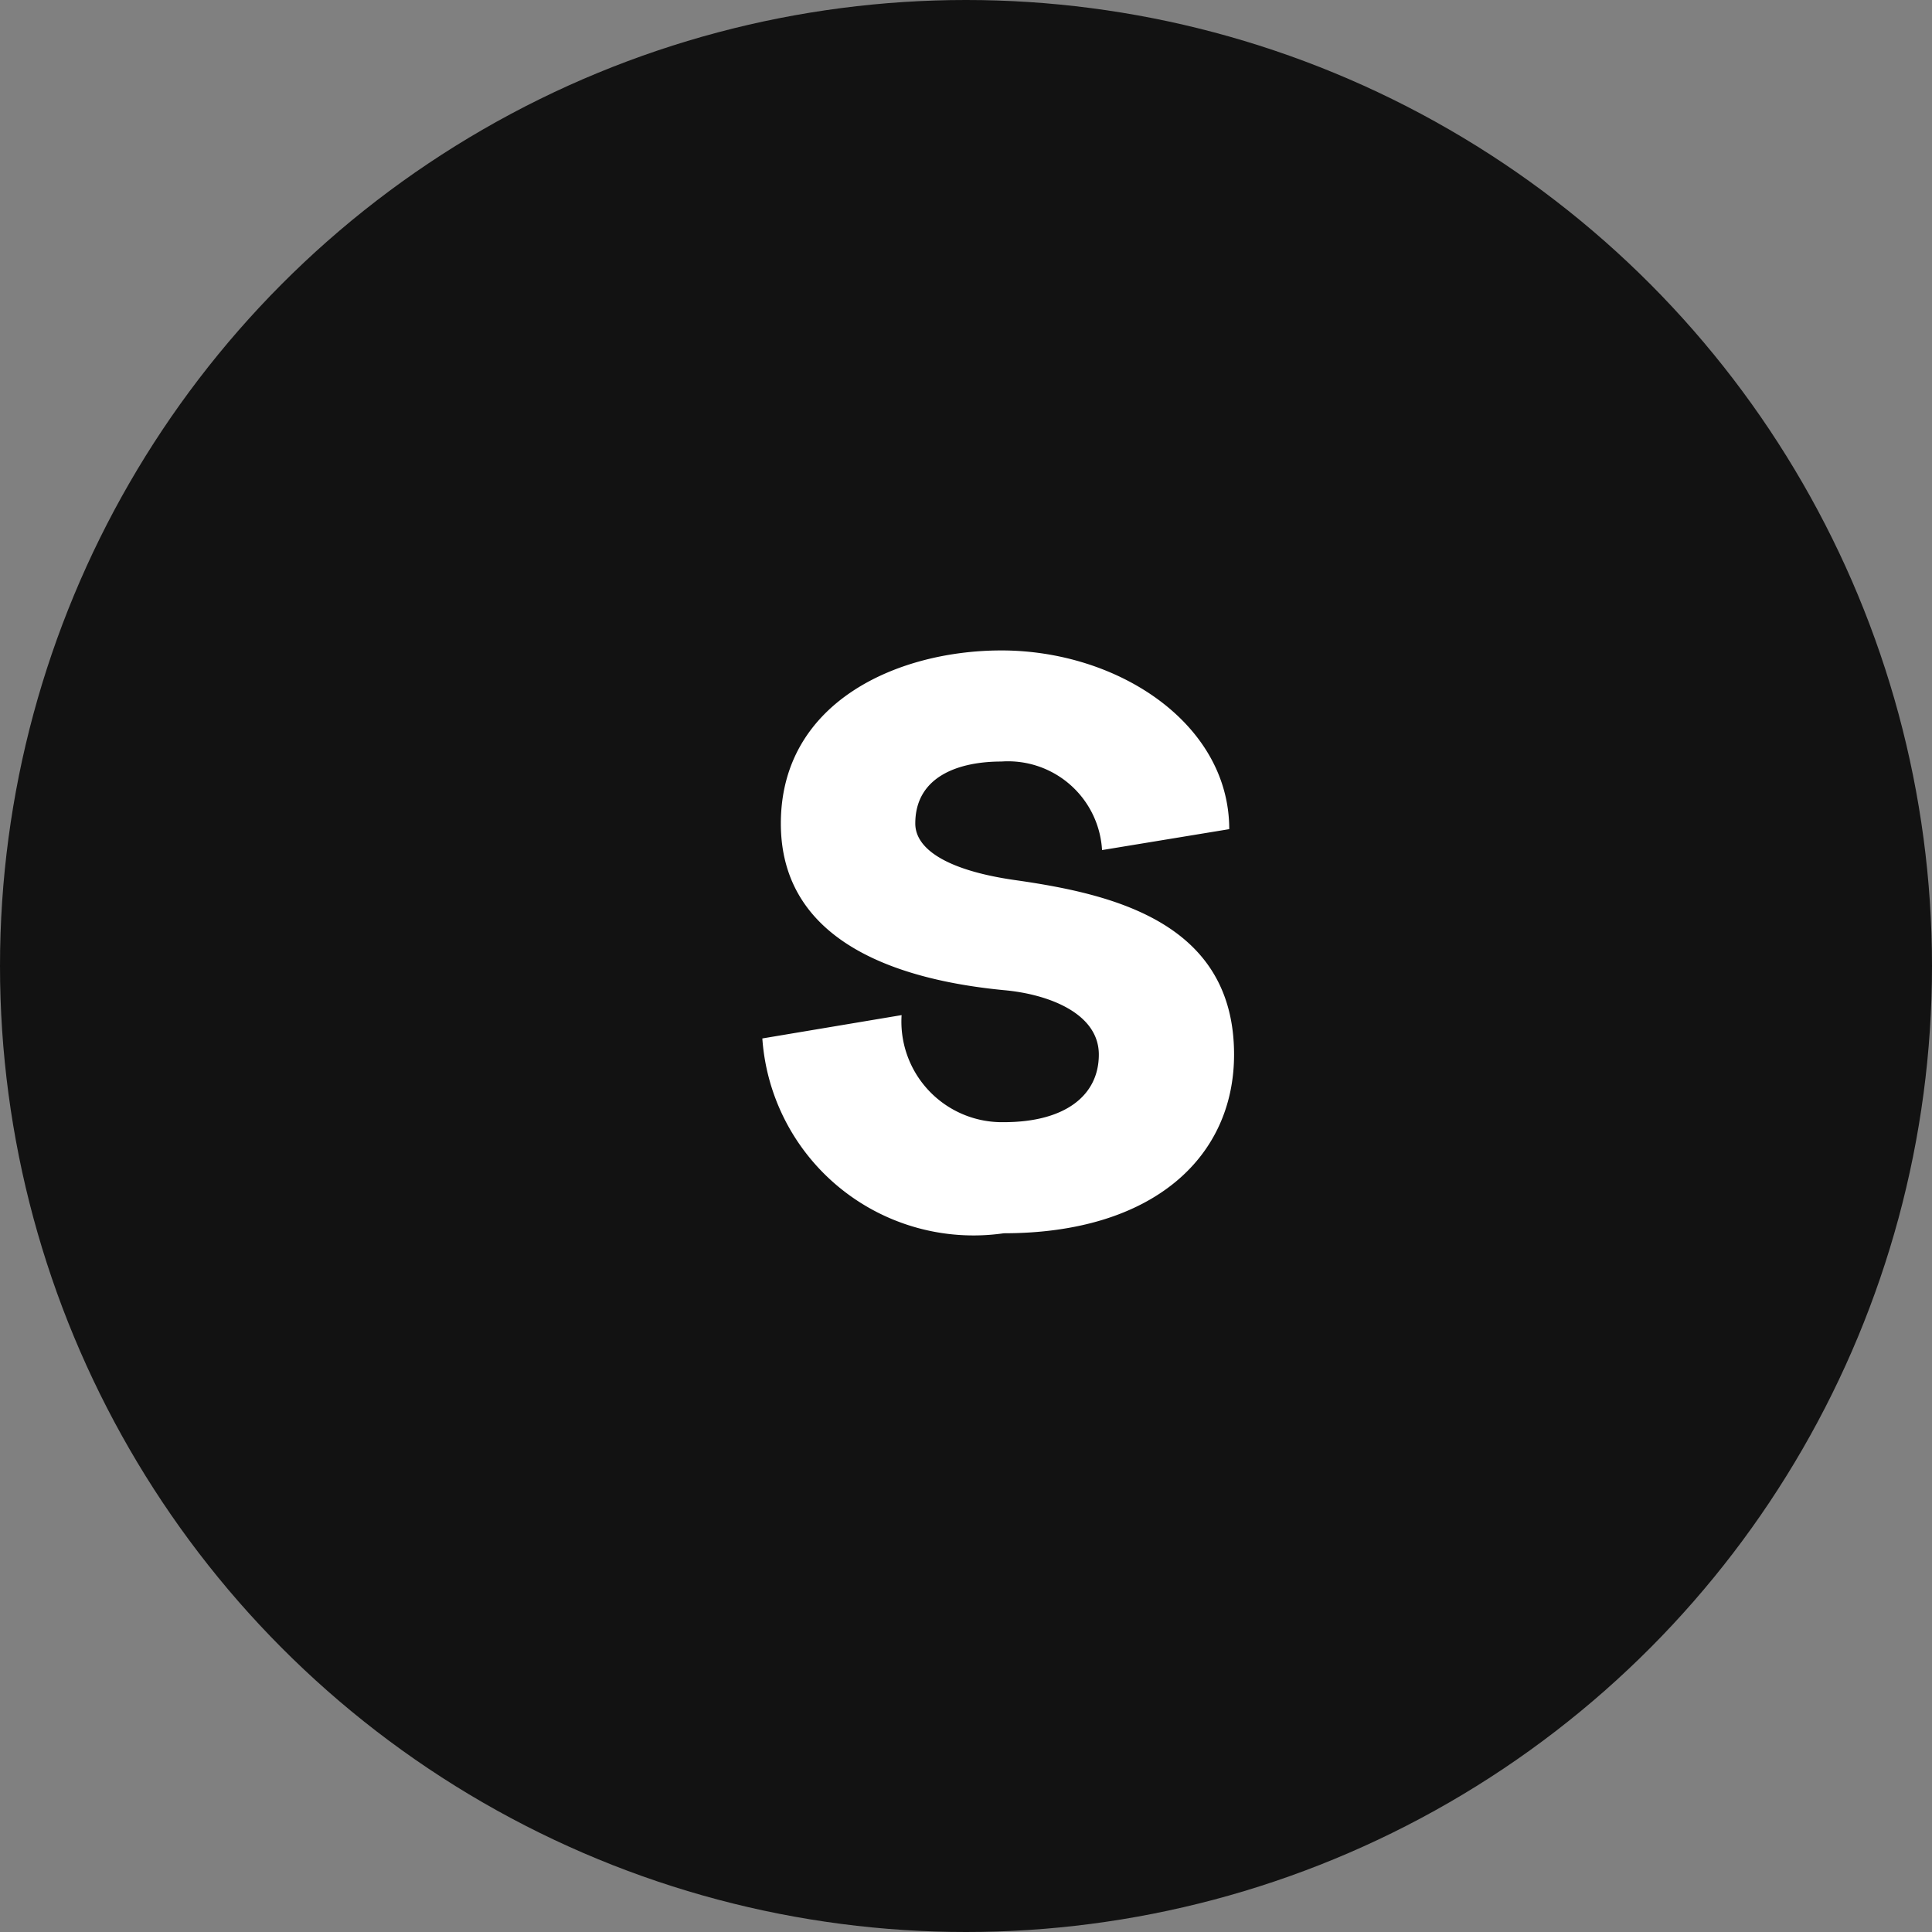 <svg xmlns="http://www.w3.org/2000/svg" viewBox="0 0 24 24"><rect x="0" y="0" width="24" height="24" fill="#808080" stroke="none"/><g id="b4e00990-f3de-4e0a-95d9-daacc299a39a" data-name="Layer 12"><circle cx="12" cy="12" r="12" fill="#121212"/><path d="M11.2,12.61a1.25,1.25,0,0,0,1.27,1.33c.76,0,1.18-.33,1.18-.84s-.62-.75-1.18-.8c-1.24-.12-2.77-.56-2.77-2.07s1.45-2.15,2.74-2.15c1.45,0,2.83.91,2.83,2.22l-1.58.26a1.17,1.17,0,0,0-1.25-1.1c-.54,0-1.07.19-1.07.77,0,.32.4.58,1.22.7,1.2.17,2.74.51,2.74,2.17,0,1.27-1,2.22-2.86,2.22a2.63,2.63,0,0,1-3-2.42Z" fill="#fff"/></g></svg>